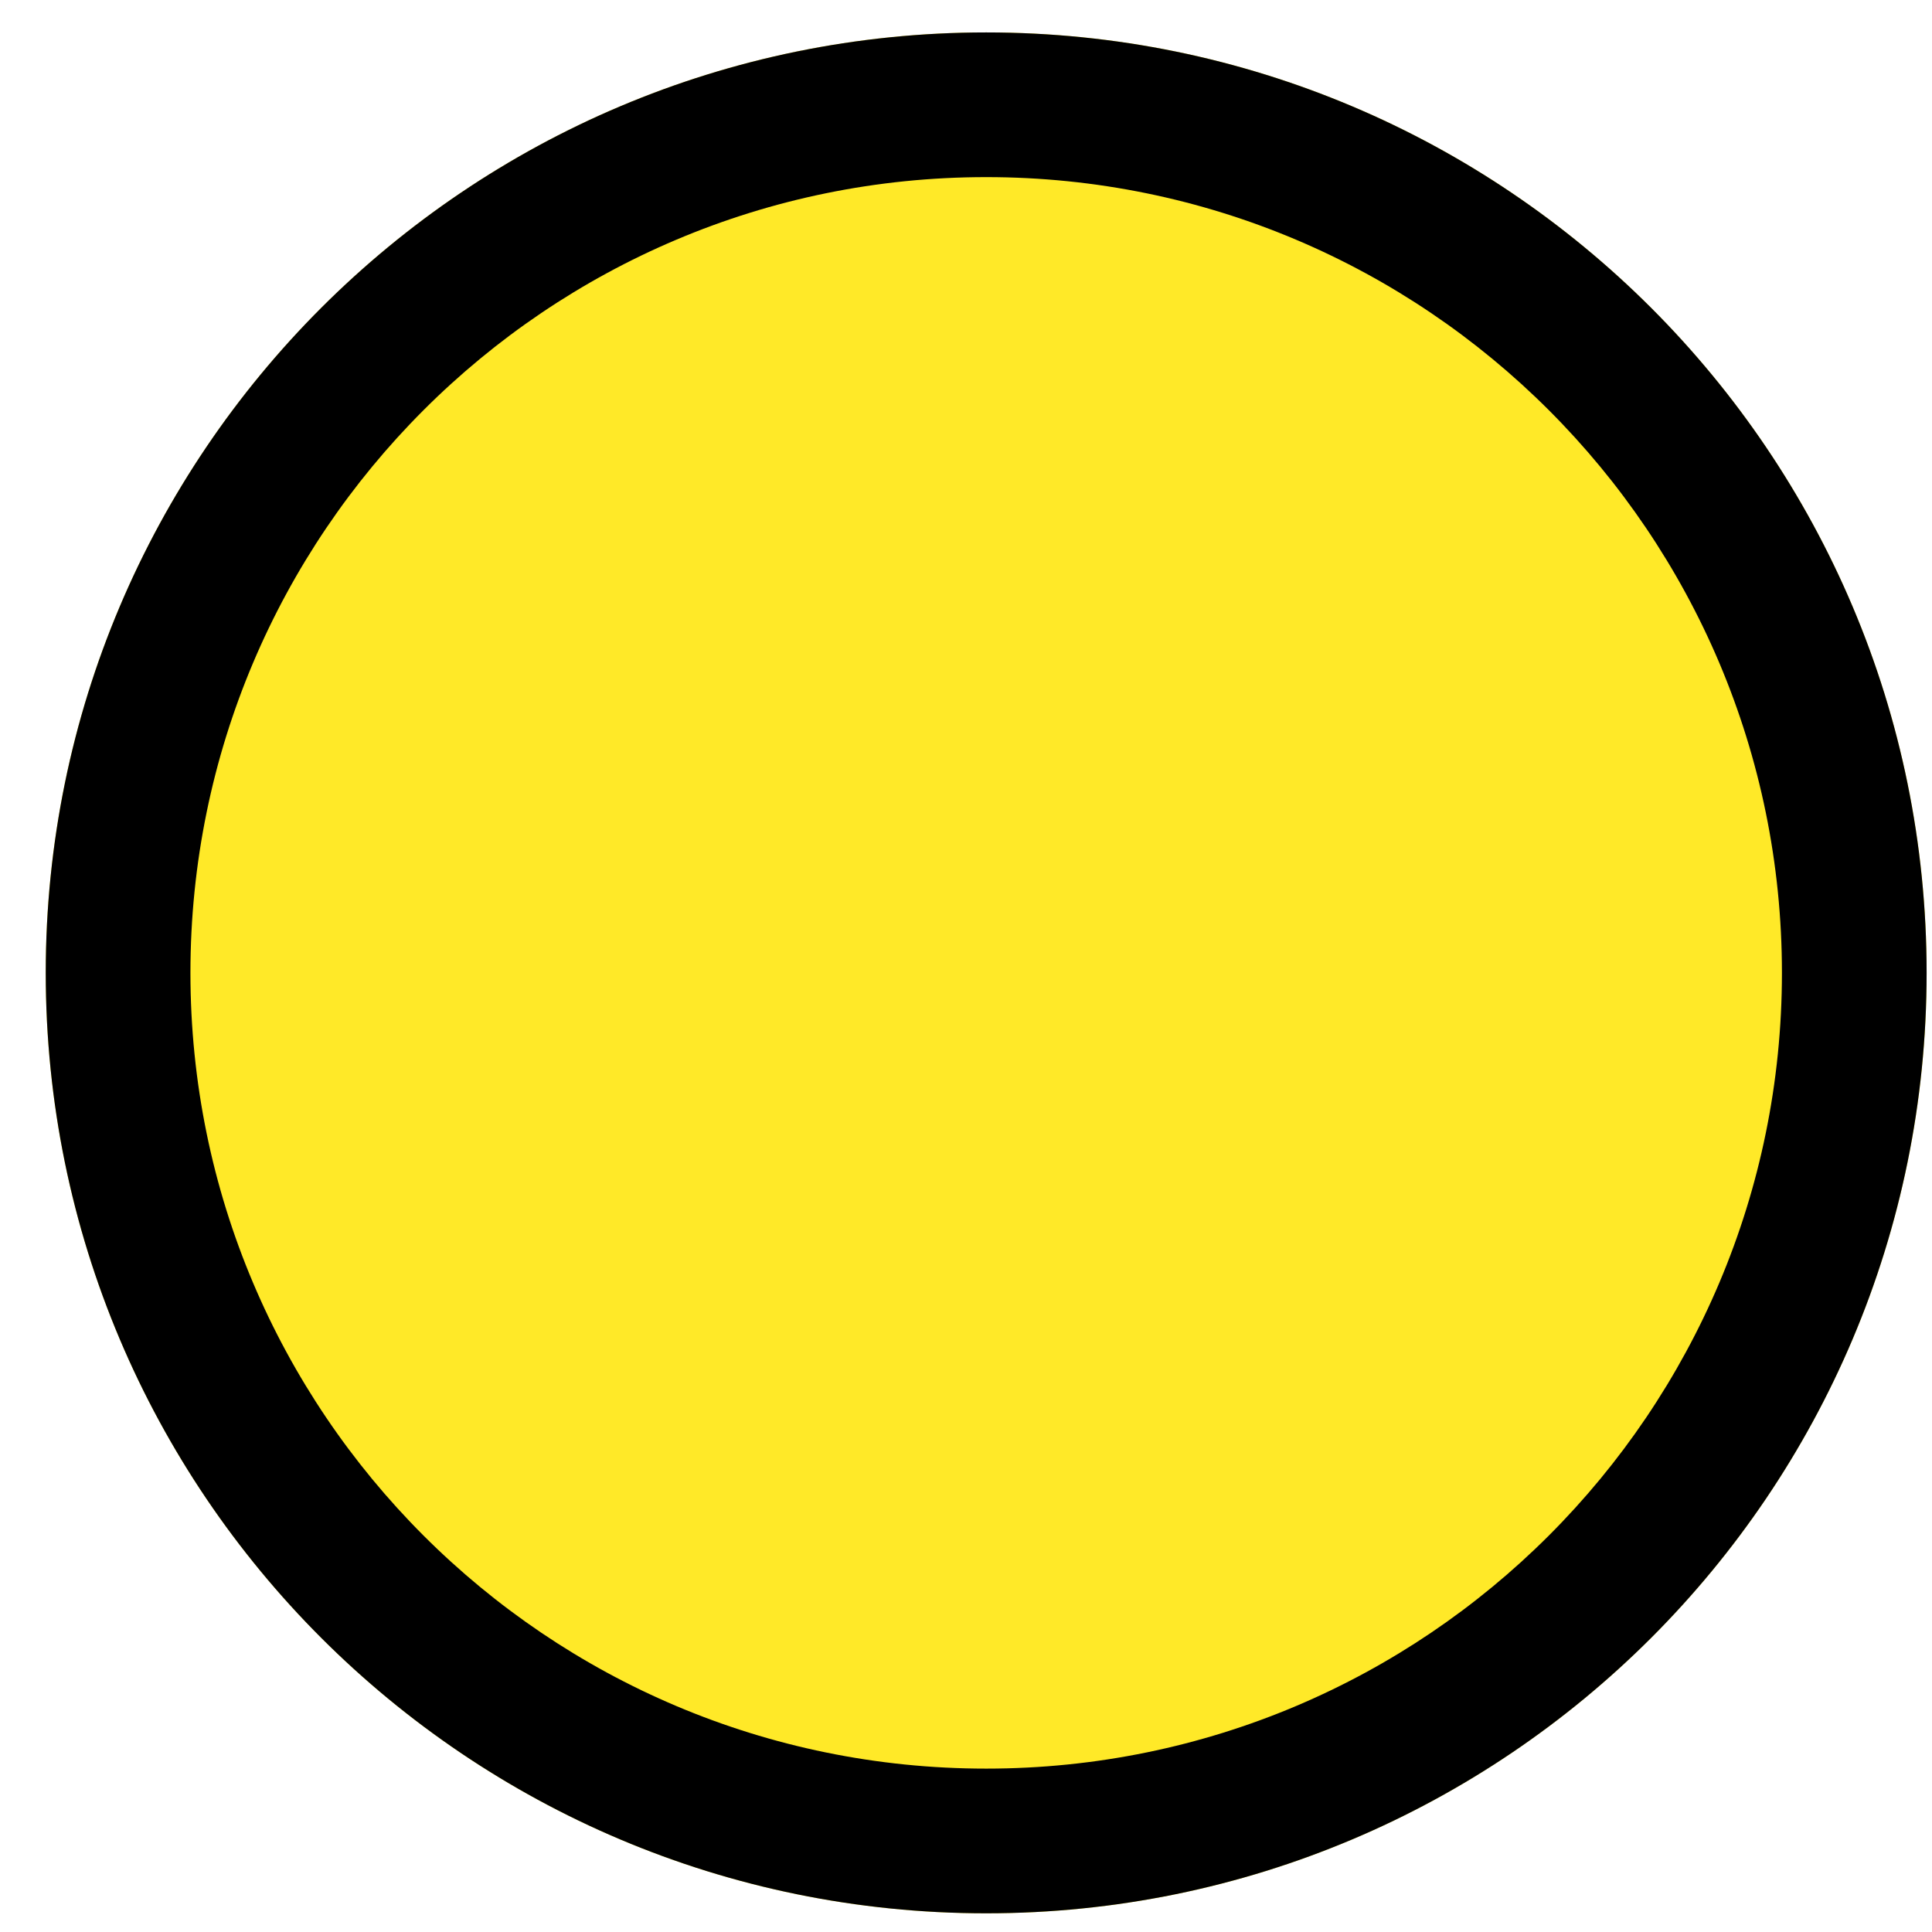 <?xml version="1.0" encoding="UTF-8"?> <svg xmlns="http://www.w3.org/2000/svg" width="37" height="37" viewBox="0 0 37 37" fill="none"> <path d="M36.897 18.631C36.897 28.578 28.834 36.642 18.887 36.642C8.94 36.642 0.876 28.578 0.876 18.631C0.876 8.685 8.94 0.621 18.887 0.621C28.834 0.621 36.897 8.685 36.897 18.631Z" fill="#FFE928"></path> <path fill-rule="evenodd" clip-rule="evenodd" d="M18.887 33.871C27.303 33.871 34.126 27.048 34.126 18.631C34.126 10.215 27.303 3.392 18.887 3.392C10.47 3.392 3.647 10.215 3.647 18.631C3.647 27.048 10.47 33.871 18.887 33.871ZM18.887 36.642C28.834 36.642 36.897 28.578 36.897 18.631C36.897 8.685 28.834 0.621 18.887 0.621C8.94 0.621 0.876 8.685 0.876 18.631C0.876 28.578 8.94 36.642 18.887 36.642Z" fill="black"></path> </svg> 